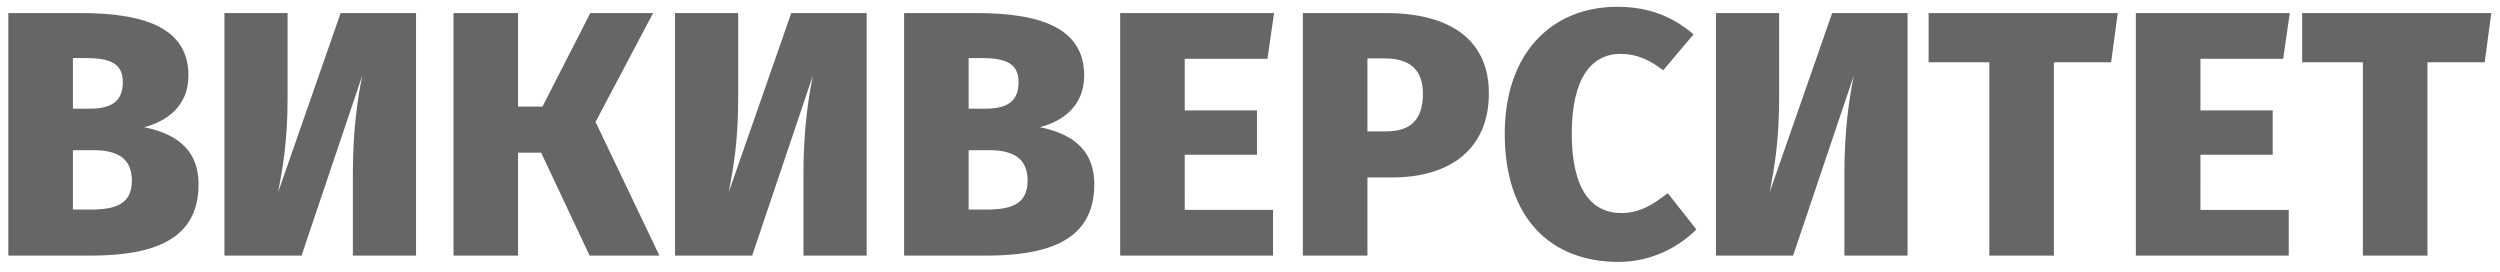 <svg xmlns="http://www.w3.org/2000/svg" width="147" height="16"><path fill="#666" d="M8.473 7.478c1.293-.328 2.607-1.21 2.607-3.037 0-2.73-2.442-3.674-6.342-3.674H.49v14.264h4.803c3.653 0 6.382-.883 6.382-4.187 0-2.278-1.621-3.037-3.202-3.366ZM5.087 3.415c1.498 0 2.135.39 2.135 1.416 0 1.088-.616 1.56-1.95 1.56h-.985V3.415h.8Zm.226 8.907H4.287v-3.49h1.231c1.396 0 2.237.493 2.237 1.786 0 1.416-1.005 1.704-2.442 1.704ZM24.464.767H20.03l-3.674 10.529c.267-1.417.554-2.956.554-5.542V.767h-3.714v14.264h4.535l3.571-10.59c-.267 1.334-.554 3.181-.554 5.746v4.844h3.715V.767Zm13.939 0H34.71l-2.812 5.5h-1.436v-5.5h-3.797v14.264h3.797V8.976h1.355l2.852 6.055h4.105l-3.756-7.86L38.403.767Zm12.556 0h-4.433l-3.674 10.529c.267-1.417.554-2.956.554-5.542V.767h-3.714v14.264h4.535l3.571-10.59c-.267 1.334-.554 3.181-.554 5.746v4.844h3.715V.767Zm10.183 6.711c1.293-.328 2.607-1.21 2.607-3.037 0-2.73-2.442-3.674-6.342-3.674H53.16v14.264h4.802c3.654 0 6.383-.883 6.383-4.187 0-2.278-1.621-3.037-3.202-3.366Zm-3.386-4.063c1.498 0 2.135.39 2.135 1.416 0 1.088-.616 1.56-1.95 1.56h-.985V3.415h.8Zm.226 8.907h-1.026v-3.49h1.231c1.396 0 2.237.493 2.237 1.786 0 1.416-1.005 1.704-2.442 1.704ZM74.916.767h-9.05v14.264h8.989v-2.689h-5.193V9.1h4.248V6.493h-4.248V3.456h4.864l.39-2.689Zm6.576 0h-4.884v14.264h3.797v-4.597h1.457c3.345 0 5.684-1.622 5.684-4.946 0-3.16-2.298-4.72-6.054-4.72Zm.02 6.958h-1.107v-4.29h1.026c1.518 0 2.237.719 2.237 2.073 0 1.58-.78 2.217-2.155 2.217ZM95.109.398c-3.859 0-6.63 2.709-6.63 7.47 0 4.905 2.648 7.532 6.691 7.532 1.97 0 3.571-.903 4.577-1.909l-1.683-2.134c-.862.677-1.663 1.17-2.73 1.17-1.785 0-2.914-1.437-2.914-4.659 0-3.263 1.15-4.7 2.873-4.7.965 0 1.724.37 2.504.965l1.785-2.114C98.372.993 96.976.4 95.11.4Zm17.056.369h-4.433l-3.673 10.529c.266-1.417.554-2.956.554-5.542V.767h-3.715v14.264h4.536l3.571-10.59c-.267 1.334-.555 3.181-.555 5.746v4.844h3.715V.767Zm12.36 0h-11.123v2.894h3.571v11.37h3.796V3.66h3.366l.39-2.894Zm10.115 0h-9.051v14.264h8.989v-2.689h-5.192V9.1h4.248V6.493h-4.248V3.456h4.864l.39-2.689Zm11.85 0h-11.123v2.894h3.571v11.37h3.797V3.66h3.365l.39-2.894Z"/></svg>